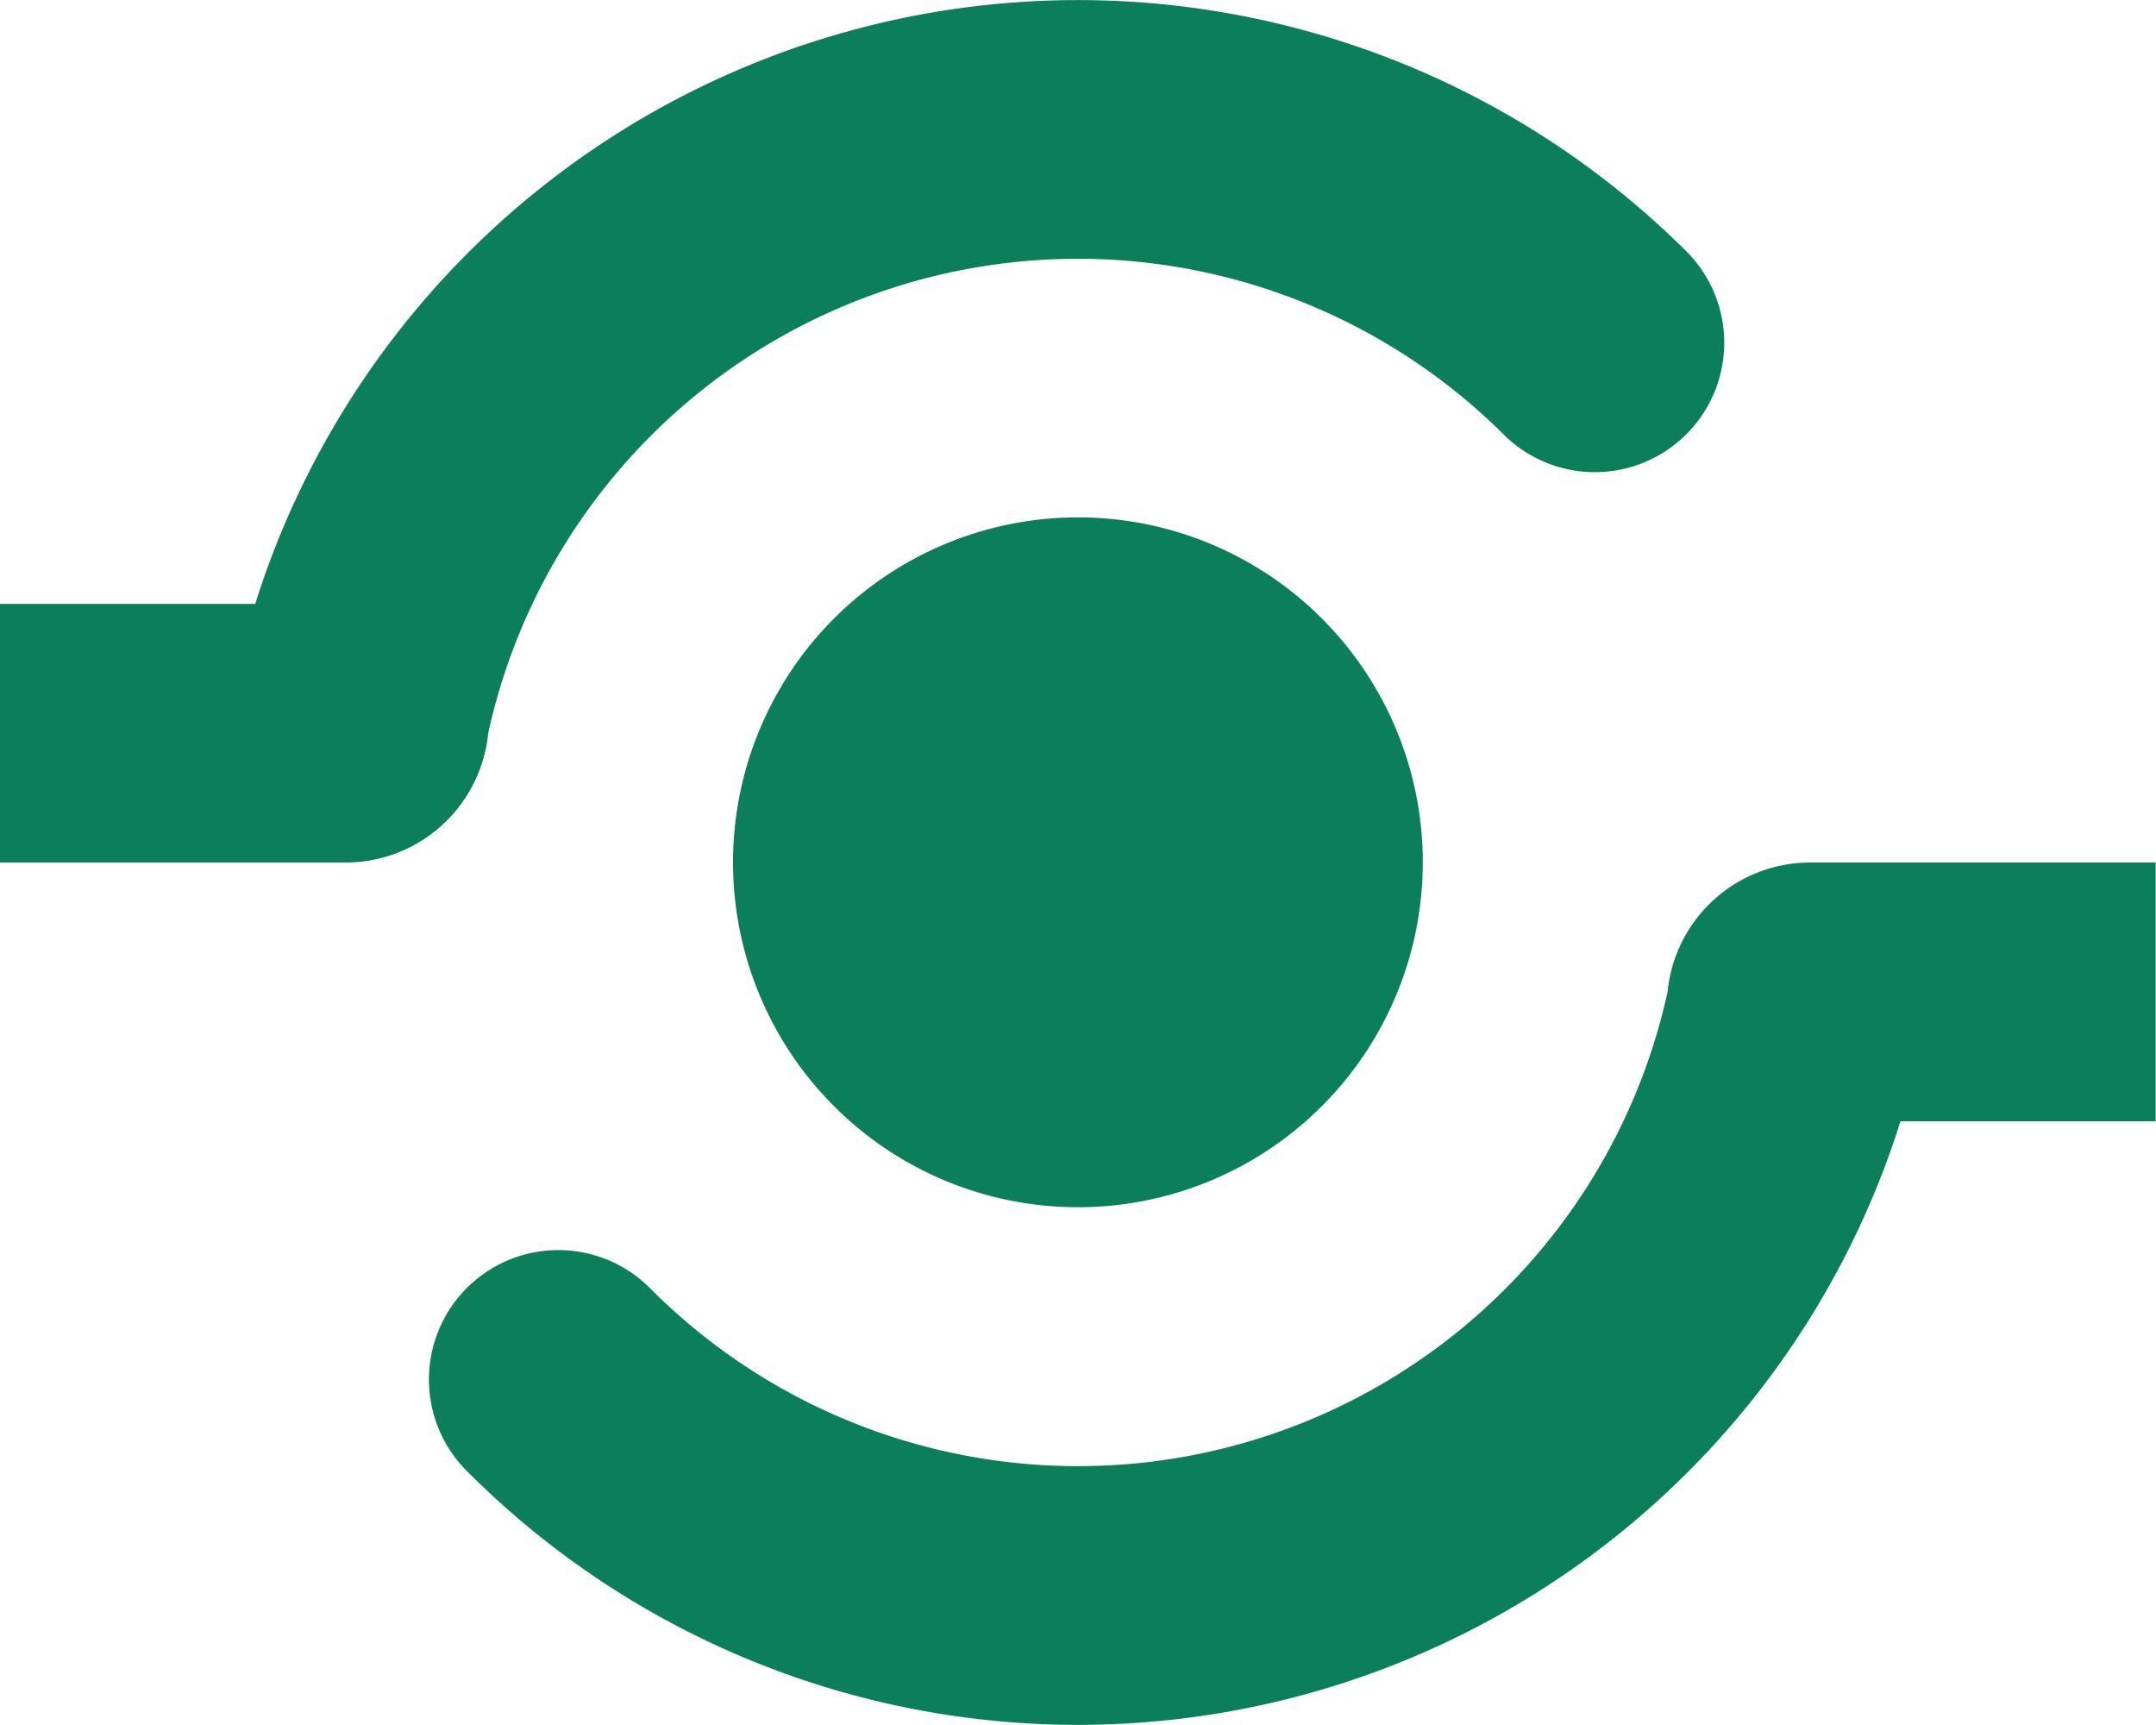 <svg xmlns="http://www.w3.org/2000/svg" width="49.066" height="39.253" viewBox="0 0 49.066 39.253">
  <path id="Icon_metro-shareable" data-name="Icon metro-shareable" d="M19.253,24.254A7.849,7.849,0,1,0,27.1,16.4,7.852,7.852,0,0,0,19.253,24.254ZM13.682,21.31a13.739,13.739,0,0,1,23.134-6.771,2.944,2.944,0,0,0,4.163-4.163,19.627,19.627,0,0,0-32.6,7.993H2.571v5.885h7.848A3.264,3.264,0,0,0,13.682,21.31Zm30.1,2.944a3.261,3.261,0,0,0-3.26,2.941,13.737,13.737,0,0,1-23.134,6.769,2.945,2.945,0,1,0-4.166,4.163,19.626,19.626,0,0,0,32.6-7.985h5.807V24.254H43.786Z" transform="translate(-2.571 -4.627)" fill="#0b7e5a"/>
</svg>
